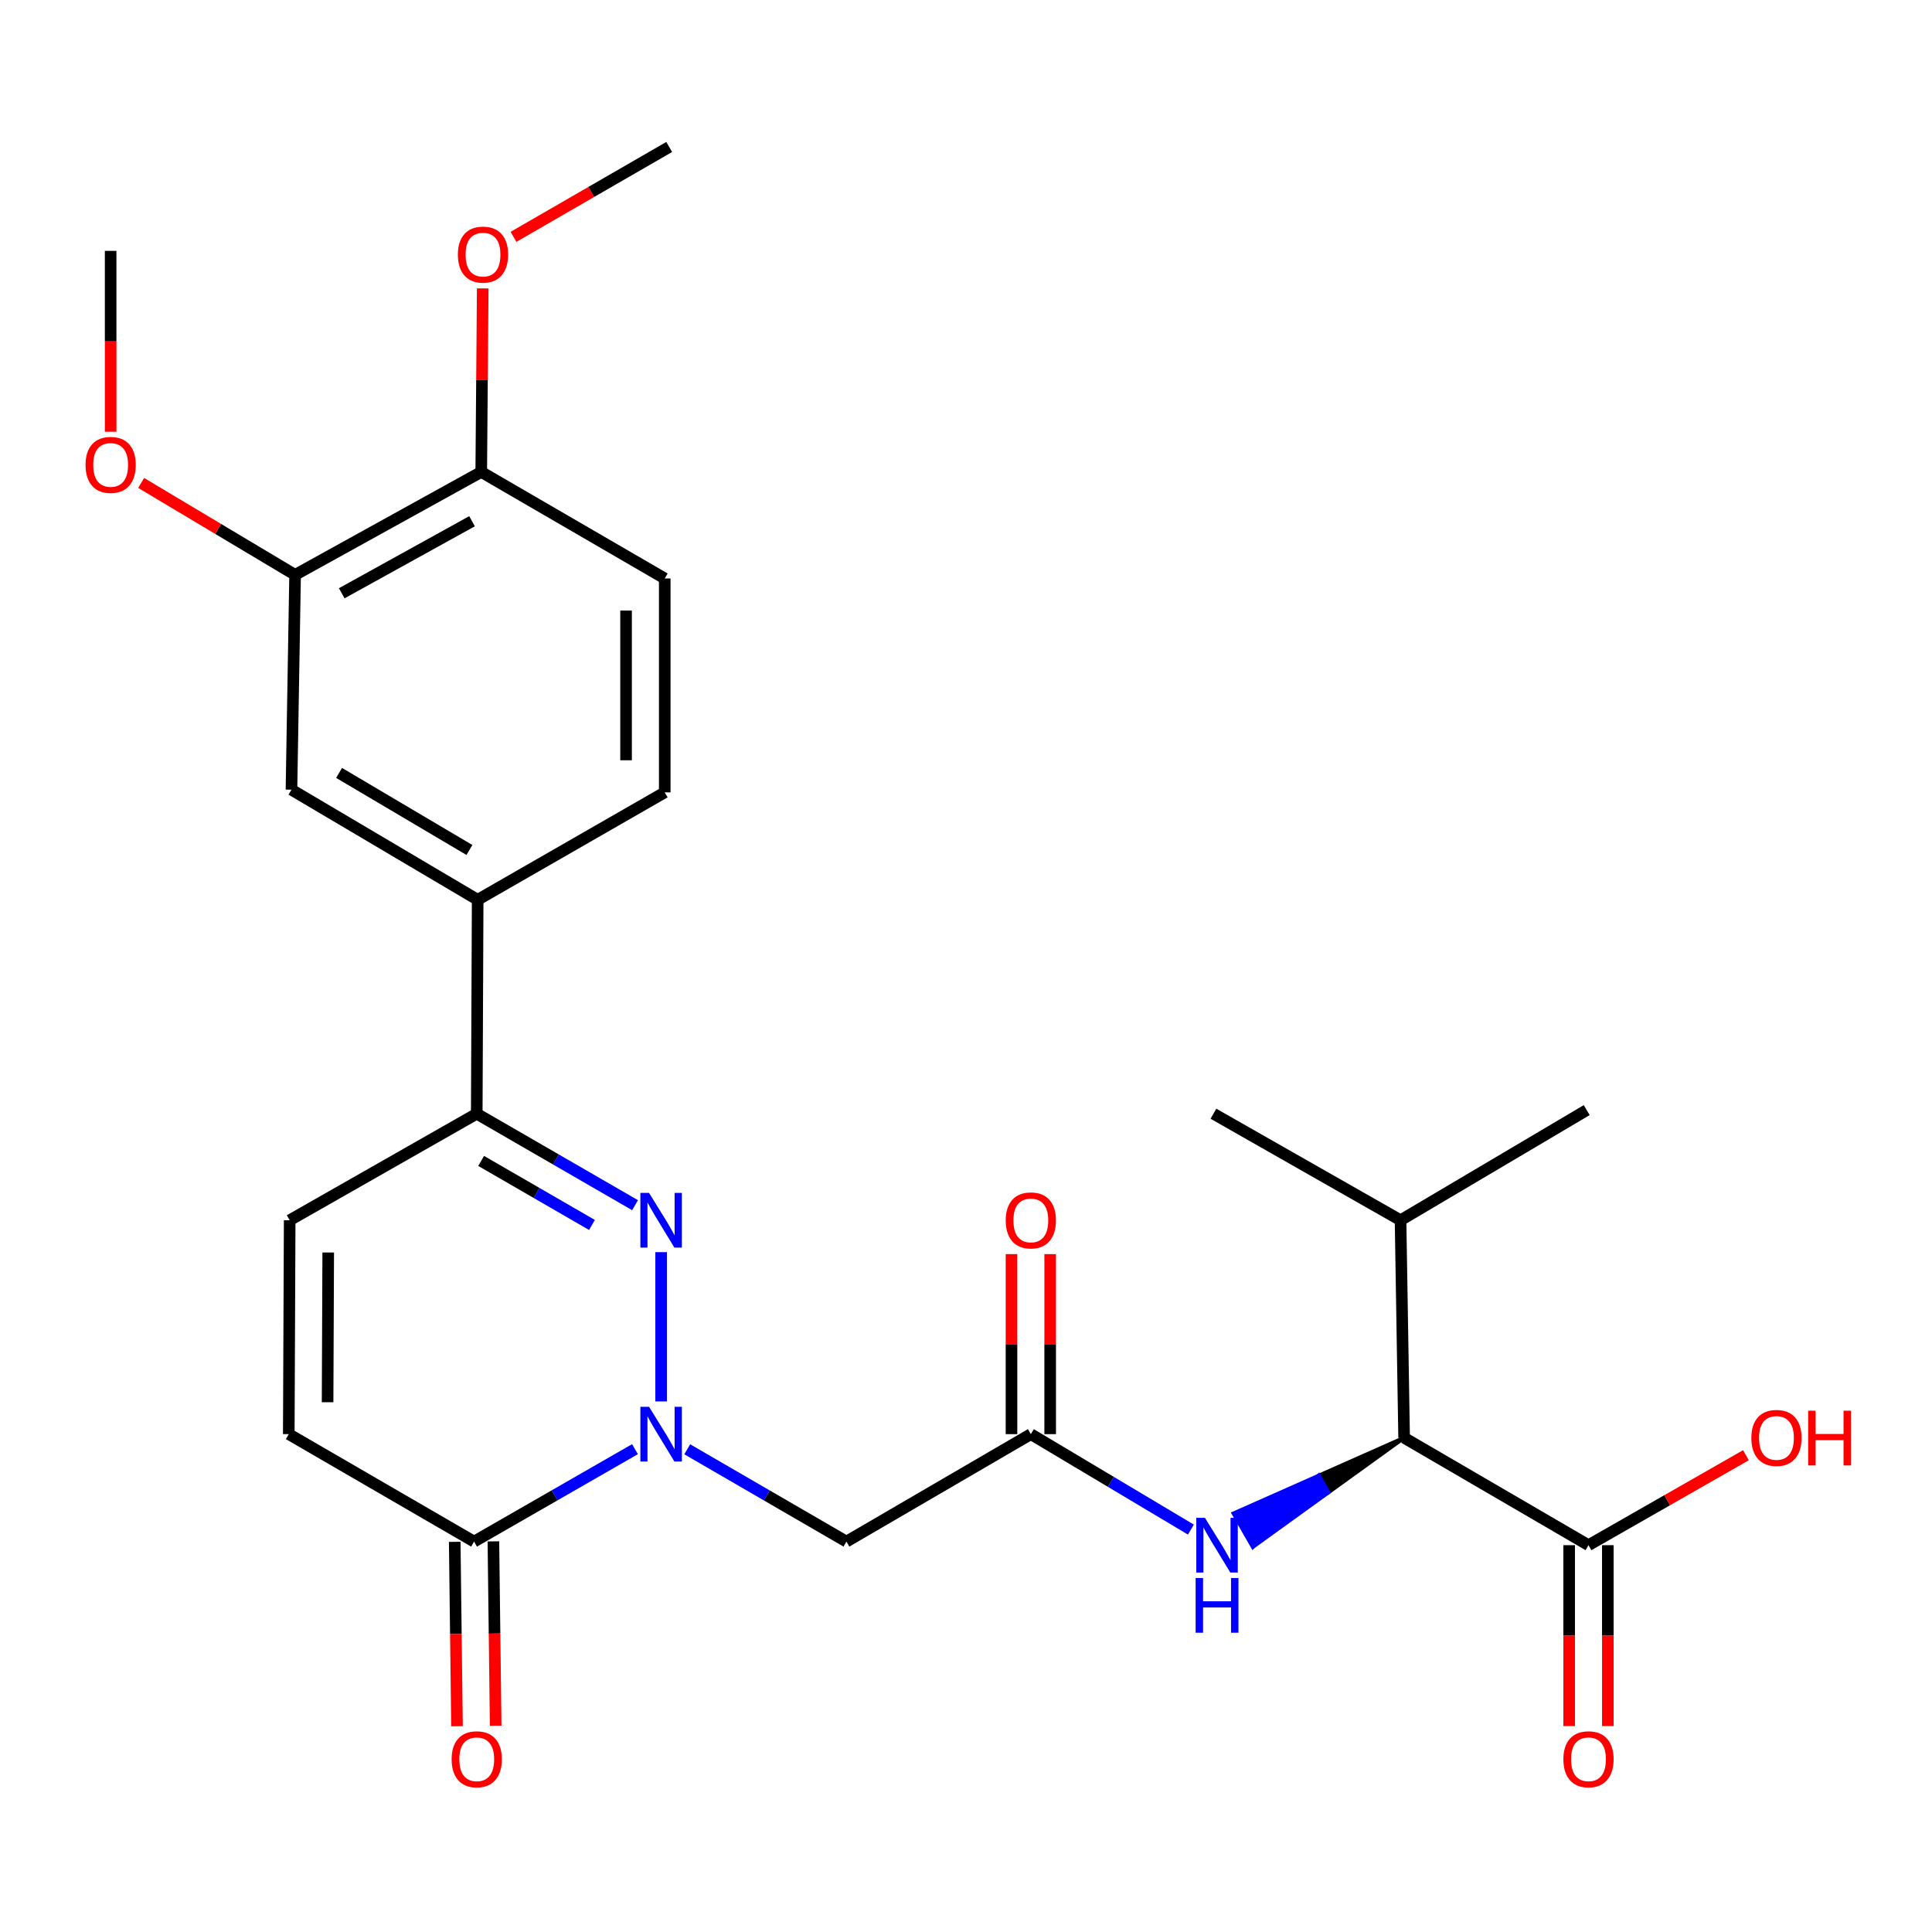 <?xml version='1.0' encoding='iso-8859-1'?>
<svg version='1.1' baseProfile='full'
              xmlns='http://www.w3.org/2000/svg'
                      xmlns:rdkit='http://www.rdkit.org/xml'
                      xmlns:xlink='http://www.w3.org/1999/xlink'
                  xml:space='preserve'
width='1000px' height='1000px' viewBox='0 0 1000 1000'>
<!-- END OF HEADER -->
<rect style='opacity:1.0;fill:#FFFFFF;stroke:none' width='1000' height='1000' x='0' y='0'> </rect>
<path class='bond-0' d='M 342.199,725.38 L 342.199,648.106' style='fill:none;fill-rule:evenodd;stroke:#0000FF;stroke-width:6px;stroke-linecap:butt;stroke-linejoin:miter;stroke-opacity:1' />
<path class='bond-1' d='M 328.668,750.081 L 287.02,774.004' style='fill:none;fill-rule:evenodd;stroke:#0000FF;stroke-width:6px;stroke-linecap:butt;stroke-linejoin:miter;stroke-opacity:1' />
<path class='bond-1' d='M 287.02,774.004 L 245.373,797.927' style='fill:none;fill-rule:evenodd;stroke:#000000;stroke-width:6px;stroke-linecap:butt;stroke-linejoin:miter;stroke-opacity:1' />
<path class='bond-3' d='M 355.711,750.143 L 396.912,774.035' style='fill:none;fill-rule:evenodd;stroke:#0000FF;stroke-width:6px;stroke-linecap:butt;stroke-linejoin:miter;stroke-opacity:1' />
<path class='bond-3' d='M 396.912,774.035 L 438.113,797.927' style='fill:none;fill-rule:evenodd;stroke:#000000;stroke-width:6px;stroke-linecap:butt;stroke-linejoin:miter;stroke-opacity:1' />
<path class='bond-2' d='M 328.704,623.804 L 287.734,600.132' style='fill:none;fill-rule:evenodd;stroke:#0000FF;stroke-width:6px;stroke-linecap:butt;stroke-linejoin:miter;stroke-opacity:1' />
<path class='bond-2' d='M 287.734,600.132 L 246.763,576.46' style='fill:none;fill-rule:evenodd;stroke:#000000;stroke-width:6px;stroke-linecap:butt;stroke-linejoin:miter;stroke-opacity:1' />
<path class='bond-2' d='M 306.397,634.036 L 277.718,617.466' style='fill:none;fill-rule:evenodd;stroke:#0000FF;stroke-width:6px;stroke-linecap:butt;stroke-linejoin:miter;stroke-opacity:1' />
<path class='bond-2' d='M 277.718,617.466 L 249.039,600.896' style='fill:none;fill-rule:evenodd;stroke:#000000;stroke-width:6px;stroke-linecap:butt;stroke-linejoin:miter;stroke-opacity:1' />
<path class='bond-5' d='M 245.373,797.927 L 149.47,742.308' style='fill:none;fill-rule:evenodd;stroke:#000000;stroke-width:6px;stroke-linecap:butt;stroke-linejoin:miter;stroke-opacity:1' />
<path class='bond-14' d='M 235.364,798.051 L 235.954,845.776' style='fill:none;fill-rule:evenodd;stroke:#000000;stroke-width:6px;stroke-linecap:butt;stroke-linejoin:miter;stroke-opacity:1' />
<path class='bond-14' d='M 235.954,845.776 L 236.543,893.502' style='fill:none;fill-rule:evenodd;stroke:#FF0000;stroke-width:6px;stroke-linecap:butt;stroke-linejoin:miter;stroke-opacity:1' />
<path class='bond-14' d='M 255.382,797.804 L 255.971,845.529' style='fill:none;fill-rule:evenodd;stroke:#000000;stroke-width:6px;stroke-linecap:butt;stroke-linejoin:miter;stroke-opacity:1' />
<path class='bond-14' d='M 255.971,845.529 L 256.561,893.254' style='fill:none;fill-rule:evenodd;stroke:#FF0000;stroke-width:6px;stroke-linecap:butt;stroke-linejoin:miter;stroke-opacity:1' />
<path class='bond-10' d='M 246.763,576.46 L 247.242,465.732' style='fill:none;fill-rule:evenodd;stroke:#000000;stroke-width:6px;stroke-linecap:butt;stroke-linejoin:miter;stroke-opacity:1' />
<path class='bond-27' d='M 246.763,576.46 L 149.938,631.602' style='fill:none;fill-rule:evenodd;stroke:#000000;stroke-width:6px;stroke-linecap:butt;stroke-linejoin:miter;stroke-opacity:1' />
<path class='bond-4' d='M 438.113,797.927 L 533.56,742.308' style='fill:none;fill-rule:evenodd;stroke:#000000;stroke-width:6px;stroke-linecap:butt;stroke-linejoin:miter;stroke-opacity:1' />
<path class='bond-7' d='M 533.56,742.308 L 574.978,767.007' style='fill:none;fill-rule:evenodd;stroke:#000000;stroke-width:6px;stroke-linecap:butt;stroke-linejoin:miter;stroke-opacity:1' />
<path class='bond-7' d='M 574.978,767.007 L 616.395,791.707' style='fill:none;fill-rule:evenodd;stroke:#0000FF;stroke-width:6px;stroke-linecap:butt;stroke-linejoin:miter;stroke-opacity:1' />
<path class='bond-15' d='M 543.569,742.308 L 543.569,695.719' style='fill:none;fill-rule:evenodd;stroke:#000000;stroke-width:6px;stroke-linecap:butt;stroke-linejoin:miter;stroke-opacity:1' />
<path class='bond-15' d='M 543.569,695.719 L 543.569,649.129' style='fill:none;fill-rule:evenodd;stroke:#FF0000;stroke-width:6px;stroke-linecap:butt;stroke-linejoin:miter;stroke-opacity:1' />
<path class='bond-15' d='M 523.55,742.308 L 523.55,695.719' style='fill:none;fill-rule:evenodd;stroke:#000000;stroke-width:6px;stroke-linecap:butt;stroke-linejoin:miter;stroke-opacity:1' />
<path class='bond-15' d='M 523.55,695.719 L 523.55,649.129' style='fill:none;fill-rule:evenodd;stroke:#FF0000;stroke-width:6px;stroke-linecap:butt;stroke-linejoin:miter;stroke-opacity:1' />
<path class='bond-6' d='M 149.47,742.308 L 149.938,631.602' style='fill:none;fill-rule:evenodd;stroke:#000000;stroke-width:6px;stroke-linecap:butt;stroke-linejoin:miter;stroke-opacity:1' />
<path class='bond-6' d='M 169.559,725.786 L 169.886,648.292' style='fill:none;fill-rule:evenodd;stroke:#000000;stroke-width:6px;stroke-linecap:butt;stroke-linejoin:miter;stroke-opacity:1' />
<path class='bond-8' d='M 726.767,744.187 L 682.627,763.761 L 687.612,772.441 Z' style='fill:#000000;fill-rule:evenodd;fill-opacity:1;stroke:#000000;stroke-width:2px;stroke-linecap:butt;stroke-linejoin:miter;stroke-opacity:1;' />
<path class='bond-8' d='M 682.627,763.761 L 648.456,800.695 L 638.488,783.335 Z' style='fill:#0000FF;fill-rule:evenodd;fill-opacity:1;stroke:#0000FF;stroke-width:2px;stroke-linecap:butt;stroke-linejoin:miter;stroke-opacity:1;' />
<path class='bond-8' d='M 682.627,763.761 L 687.612,772.441 L 648.456,800.695 Z' style='fill:#0000FF;fill-rule:evenodd;fill-opacity:1;stroke:#0000FF;stroke-width:2px;stroke-linecap:butt;stroke-linejoin:miter;stroke-opacity:1;' />
<path class='bond-9' d='M 726.767,744.187 L 822.202,799.785' style='fill:none;fill-rule:evenodd;stroke:#000000;stroke-width:6px;stroke-linecap:butt;stroke-linejoin:miter;stroke-opacity:1' />
<path class='bond-19' d='M 726.767,744.187 L 724.921,631.602' style='fill:none;fill-rule:evenodd;stroke:#000000;stroke-width:6px;stroke-linecap:butt;stroke-linejoin:miter;stroke-opacity:1' />
<path class='bond-16' d='M 812.193,799.785 L 812.193,846.605' style='fill:none;fill-rule:evenodd;stroke:#000000;stroke-width:6px;stroke-linecap:butt;stroke-linejoin:miter;stroke-opacity:1' />
<path class='bond-16' d='M 812.193,846.605 L 812.193,893.425' style='fill:none;fill-rule:evenodd;stroke:#FF0000;stroke-width:6px;stroke-linecap:butt;stroke-linejoin:miter;stroke-opacity:1' />
<path class='bond-16' d='M 832.212,799.785 L 832.212,846.605' style='fill:none;fill-rule:evenodd;stroke:#000000;stroke-width:6px;stroke-linecap:butt;stroke-linejoin:miter;stroke-opacity:1' />
<path class='bond-16' d='M 832.212,846.605 L 832.212,893.425' style='fill:none;fill-rule:evenodd;stroke:#FF0000;stroke-width:6px;stroke-linecap:butt;stroke-linejoin:miter;stroke-opacity:1' />
<path class='bond-20' d='M 822.202,799.785 L 862.948,776.501' style='fill:none;fill-rule:evenodd;stroke:#000000;stroke-width:6px;stroke-linecap:butt;stroke-linejoin:miter;stroke-opacity:1' />
<path class='bond-20' d='M 862.948,776.501 L 903.694,753.217' style='fill:none;fill-rule:evenodd;stroke:#FF0000;stroke-width:6px;stroke-linecap:butt;stroke-linejoin:miter;stroke-opacity:1' />
<path class='bond-11' d='M 247.242,465.732 L 150.861,408.744' style='fill:none;fill-rule:evenodd;stroke:#000000;stroke-width:6px;stroke-linecap:butt;stroke-linejoin:miter;stroke-opacity:1' />
<path class='bond-11' d='M 242.974,439.952 L 175.507,400.06' style='fill:none;fill-rule:evenodd;stroke:#000000;stroke-width:6px;stroke-linecap:butt;stroke-linejoin:miter;stroke-opacity:1' />
<path class='bond-17' d='M 247.242,465.732 L 344.068,410.123' style='fill:none;fill-rule:evenodd;stroke:#000000;stroke-width:6px;stroke-linecap:butt;stroke-linejoin:miter;stroke-opacity:1' />
<path class='bond-12' d='M 150.861,408.744 L 152.74,297.549' style='fill:none;fill-rule:evenodd;stroke:#000000;stroke-width:6px;stroke-linecap:butt;stroke-linejoin:miter;stroke-opacity:1' />
<path class='bond-21' d='M 152.74,297.549 L 112.896,273.76' style='fill:none;fill-rule:evenodd;stroke:#000000;stroke-width:6px;stroke-linecap:butt;stroke-linejoin:miter;stroke-opacity:1' />
<path class='bond-21' d='M 112.896,273.76 L 73.051,249.971' style='fill:none;fill-rule:evenodd;stroke:#FF0000;stroke-width:6px;stroke-linecap:butt;stroke-linejoin:miter;stroke-opacity:1' />
<path class='bond-28' d='M 152.74,297.549 L 249.088,244.276' style='fill:none;fill-rule:evenodd;stroke:#000000;stroke-width:6px;stroke-linecap:butt;stroke-linejoin:miter;stroke-opacity:1' />
<path class='bond-28' d='M 176.879,307.078 L 244.323,269.786' style='fill:none;fill-rule:evenodd;stroke:#000000;stroke-width:6px;stroke-linecap:butt;stroke-linejoin:miter;stroke-opacity:1' />
<path class='bond-13' d='M 249.088,244.276 L 344.068,299.418' style='fill:none;fill-rule:evenodd;stroke:#000000;stroke-width:6px;stroke-linecap:butt;stroke-linejoin:miter;stroke-opacity:1' />
<path class='bond-22' d='M 249.088,244.276 L 249.473,196.776' style='fill:none;fill-rule:evenodd;stroke:#000000;stroke-width:6px;stroke-linecap:butt;stroke-linejoin:miter;stroke-opacity:1' />
<path class='bond-22' d='M 249.473,196.776 L 249.858,149.276' style='fill:none;fill-rule:evenodd;stroke:#FF0000;stroke-width:6px;stroke-linecap:butt;stroke-linejoin:miter;stroke-opacity:1' />
<path class='bond-18' d='M 344.068,410.123 L 344.068,299.418' style='fill:none;fill-rule:evenodd;stroke:#000000;stroke-width:6px;stroke-linecap:butt;stroke-linejoin:miter;stroke-opacity:1' />
<path class='bond-18' d='M 324.048,393.518 L 324.048,316.023' style='fill:none;fill-rule:evenodd;stroke:#000000;stroke-width:6px;stroke-linecap:butt;stroke-linejoin:miter;stroke-opacity:1' />
<path class='bond-23' d='M 724.921,631.602 L 628.072,576.46' style='fill:none;fill-rule:evenodd;stroke:#000000;stroke-width:6px;stroke-linecap:butt;stroke-linejoin:miter;stroke-opacity:1' />
<path class='bond-24' d='M 724.921,631.602 L 821.279,574.592' style='fill:none;fill-rule:evenodd;stroke:#000000;stroke-width:6px;stroke-linecap:butt;stroke-linejoin:miter;stroke-opacity:1' />
<path class='bond-25' d='M 57.271,223.463 L 57.271,176.659' style='fill:none;fill-rule:evenodd;stroke:#FF0000;stroke-width:6px;stroke-linecap:butt;stroke-linejoin:miter;stroke-opacity:1' />
<path class='bond-25' d='M 57.271,176.659 L 57.271,129.855' style='fill:none;fill-rule:evenodd;stroke:#000000;stroke-width:6px;stroke-linecap:butt;stroke-linejoin:miter;stroke-opacity:1' />
<path class='bond-26' d='M 265.782,122.592 L 306.081,99.332' style='fill:none;fill-rule:evenodd;stroke:#FF0000;stroke-width:6px;stroke-linecap:butt;stroke-linejoin:miter;stroke-opacity:1' />
<path class='bond-26' d='M 306.081,99.332 L 346.381,76.071' style='fill:none;fill-rule:evenodd;stroke:#000000;stroke-width:6px;stroke-linecap:butt;stroke-linejoin:miter;stroke-opacity:1' />
<path  class='atom-0' d='M 335.939 728.148
L 345.219 743.148
Q 346.139 744.628, 347.619 747.308
Q 349.099 749.988, 349.179 750.148
L 349.179 728.148
L 352.939 728.148
L 352.939 756.468
L 349.059 756.468
L 339.099 740.068
Q 337.939 738.148, 336.699 735.948
Q 335.499 733.748, 335.139 733.068
L 335.139 756.468
L 331.459 756.468
L 331.459 728.148
L 335.939 728.148
' fill='#0000FF'/>
<path  class='atom-1' d='M 335.939 617.442
L 345.219 632.442
Q 346.139 633.922, 347.619 636.602
Q 349.099 639.282, 349.179 639.442
L 349.179 617.442
L 352.939 617.442
L 352.939 645.762
L 349.059 645.762
L 339.099 629.362
Q 337.939 627.442, 336.699 625.242
Q 335.499 623.042, 335.139 622.362
L 335.139 645.762
L 331.459 645.762
L 331.459 617.442
L 335.939 617.442
' fill='#0000FF'/>
<path  class='atom-8' d='M 623.681 785.625
L 632.961 800.625
Q 633.881 802.105, 635.361 804.785
Q 636.841 807.465, 636.921 807.625
L 636.921 785.625
L 640.681 785.625
L 640.681 813.945
L 636.801 813.945
L 626.841 797.545
Q 625.681 795.625, 624.441 793.425
Q 623.241 791.225, 622.881 790.545
L 622.881 813.945
L 619.201 813.945
L 619.201 785.625
L 623.681 785.625
' fill='#0000FF'/>
<path  class='atom-8' d='M 618.861 816.777
L 622.701 816.777
L 622.701 828.817
L 637.181 828.817
L 637.181 816.777
L 641.021 816.777
L 641.021 845.097
L 637.181 845.097
L 637.181 832.017
L 622.701 832.017
L 622.701 845.097
L 618.861 845.097
L 618.861 816.777
' fill='#0000FF'/>
<path  class='atom-15' d='M 233.763 910.593
Q 233.763 903.793, 237.123 899.993
Q 240.483 896.193, 246.763 896.193
Q 253.043 896.193, 256.403 899.993
Q 259.763 903.793, 259.763 910.593
Q 259.763 917.473, 256.363 921.393
Q 252.963 925.273, 246.763 925.273
Q 240.523 925.273, 237.123 921.393
Q 233.763 917.513, 233.763 910.593
M 246.763 922.073
Q 251.083 922.073, 253.403 919.193
Q 255.763 916.273, 255.763 910.593
Q 255.763 905.033, 253.403 902.233
Q 251.083 899.393, 246.763 899.393
Q 242.443 899.393, 240.083 902.193
Q 237.763 904.993, 237.763 910.593
Q 237.763 916.313, 240.083 919.193
Q 242.443 922.073, 246.763 922.073
' fill='#FF0000'/>
<path  class='atom-16' d='M 520.56 631.682
Q 520.56 624.882, 523.92 621.082
Q 527.28 617.282, 533.56 617.282
Q 539.84 617.282, 543.2 621.082
Q 546.56 624.882, 546.56 631.682
Q 546.56 638.562, 543.16 642.482
Q 539.76 646.362, 533.56 646.362
Q 527.32 646.362, 523.92 642.482
Q 520.56 638.602, 520.56 631.682
M 533.56 643.162
Q 537.88 643.162, 540.2 640.282
Q 542.56 637.362, 542.56 631.682
Q 542.56 626.122, 540.2 623.322
Q 537.88 620.482, 533.56 620.482
Q 529.24 620.482, 526.88 623.282
Q 524.56 626.082, 524.56 631.682
Q 524.56 637.402, 526.88 640.282
Q 529.24 643.162, 533.56 643.162
' fill='#FF0000'/>
<path  class='atom-17' d='M 809.202 910.593
Q 809.202 903.793, 812.562 899.993
Q 815.922 896.193, 822.202 896.193
Q 828.482 896.193, 831.842 899.993
Q 835.202 903.793, 835.202 910.593
Q 835.202 917.473, 831.802 921.393
Q 828.402 925.273, 822.202 925.273
Q 815.962 925.273, 812.562 921.393
Q 809.202 917.513, 809.202 910.593
M 822.202 922.073
Q 826.522 922.073, 828.842 919.193
Q 831.202 916.273, 831.202 910.593
Q 831.202 905.033, 828.842 902.233
Q 826.522 899.393, 822.202 899.393
Q 817.882 899.393, 815.522 902.193
Q 813.202 904.993, 813.202 910.593
Q 813.202 916.313, 815.522 919.193
Q 817.882 922.073, 822.202 922.073
' fill='#FF0000'/>
<path  class='atom-21' d='M 906.495 744.267
Q 906.495 737.467, 909.855 733.667
Q 913.215 729.867, 919.495 729.867
Q 925.775 729.867, 929.135 733.667
Q 932.495 737.467, 932.495 744.267
Q 932.495 751.147, 929.095 755.067
Q 925.695 758.947, 919.495 758.947
Q 913.255 758.947, 909.855 755.067
Q 906.495 751.187, 906.495 744.267
M 919.495 755.747
Q 923.815 755.747, 926.135 752.867
Q 928.495 749.947, 928.495 744.267
Q 928.495 738.707, 926.135 735.907
Q 923.815 733.067, 919.495 733.067
Q 915.175 733.067, 912.815 735.867
Q 910.495 738.667, 910.495 744.267
Q 910.495 749.987, 912.815 752.867
Q 915.175 755.747, 919.495 755.747
' fill='#FF0000'/>
<path  class='atom-21' d='M 935.895 730.187
L 939.735 730.187
L 939.735 742.227
L 954.215 742.227
L 954.215 730.187
L 958.055 730.187
L 958.055 758.507
L 954.215 758.507
L 954.215 745.427
L 939.735 745.427
L 939.735 758.507
L 935.895 758.507
L 935.895 730.187
' fill='#FF0000'/>
<path  class='atom-22' d='M 44.271 240.63
Q 44.271 233.83, 47.631 230.03
Q 50.991 226.23, 57.271 226.23
Q 63.551 226.23, 66.911 230.03
Q 70.271 233.83, 70.271 240.63
Q 70.271 247.51, 66.871 251.43
Q 63.471 255.31, 57.271 255.31
Q 51.031 255.31, 47.631 251.43
Q 44.271 247.55, 44.271 240.63
M 57.271 252.11
Q 61.591 252.11, 63.911 249.23
Q 66.271 246.31, 66.271 240.63
Q 66.271 235.07, 63.911 232.27
Q 61.591 229.43, 57.271 229.43
Q 52.951 229.43, 50.591 232.23
Q 48.271 235.03, 48.271 240.63
Q 48.271 246.35, 50.591 249.23
Q 52.951 252.11, 57.271 252.11
' fill='#FF0000'/>
<path  class='atom-23' d='M 237 131.782
Q 237 124.982, 240.36 121.182
Q 243.72 117.382, 250 117.382
Q 256.28 117.382, 259.64 121.182
Q 263 124.982, 263 131.782
Q 263 138.662, 259.6 142.582
Q 256.2 146.462, 250 146.462
Q 243.76 146.462, 240.36 142.582
Q 237 138.702, 237 131.782
M 250 143.262
Q 254.32 143.262, 256.64 140.382
Q 259 137.462, 259 131.782
Q 259 126.222, 256.64 123.422
Q 254.32 120.582, 250 120.582
Q 245.68 120.582, 243.32 123.382
Q 241 126.182, 241 131.782
Q 241 137.502, 243.32 140.382
Q 245.68 143.262, 250 143.262
' fill='#FF0000'/>
</svg>
